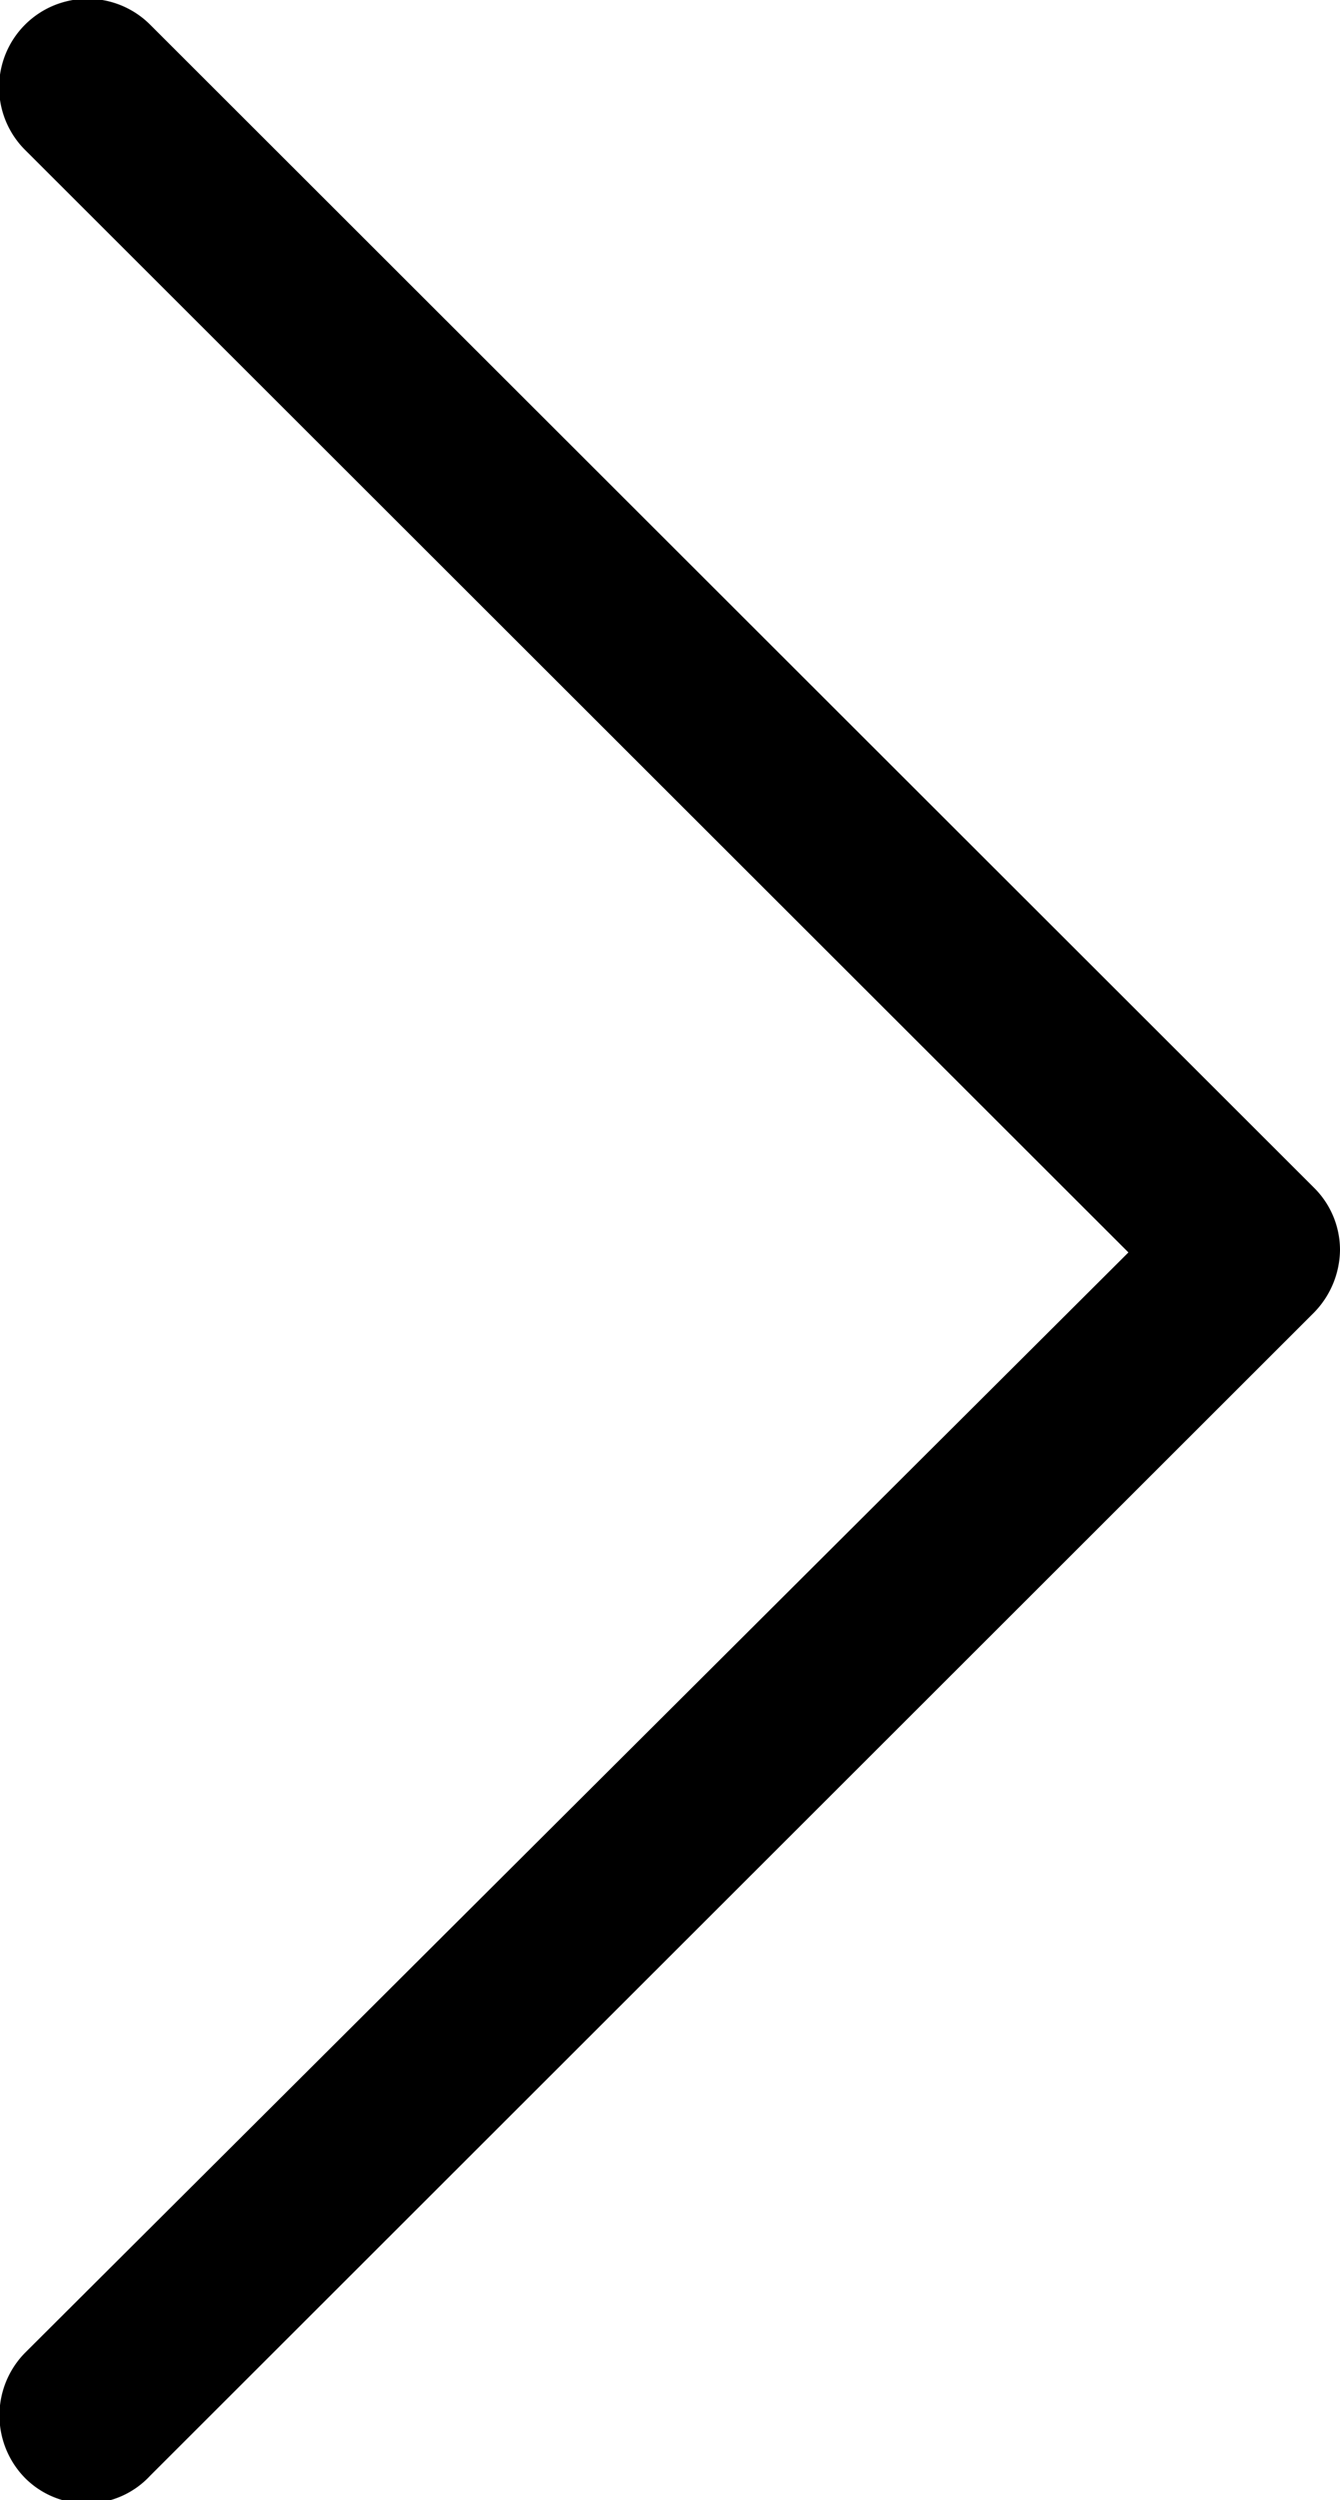 <svg xmlns="http://www.w3.org/2000/svg" width="11.78" height="21.969" viewBox="0 0 11.78 21.969">
  <defs>
    <style>
      .cls-1 {
        fill-rule: evenodd;
      }
    </style>
  </defs>
  <path id="Forma_1_copiar_2" data-name="Forma 1 copiar 2" class="cls-1" d="M1532.44,910.774a0.785,0.785,0,0,1,0-1.1l9.7-9.669-9.7-9.688a0.777,0.777,0,1,1,1.1-1.1l10.23,10.218a0.77,0.77,0,0,1,.23.55,0.8,0.8,0,0,1-.23.55l-10.23,10.219A0.763,0.763,0,0,1,1532.44,910.774Z" transform="translate(-1532.22 -889)"/>
</svg>
